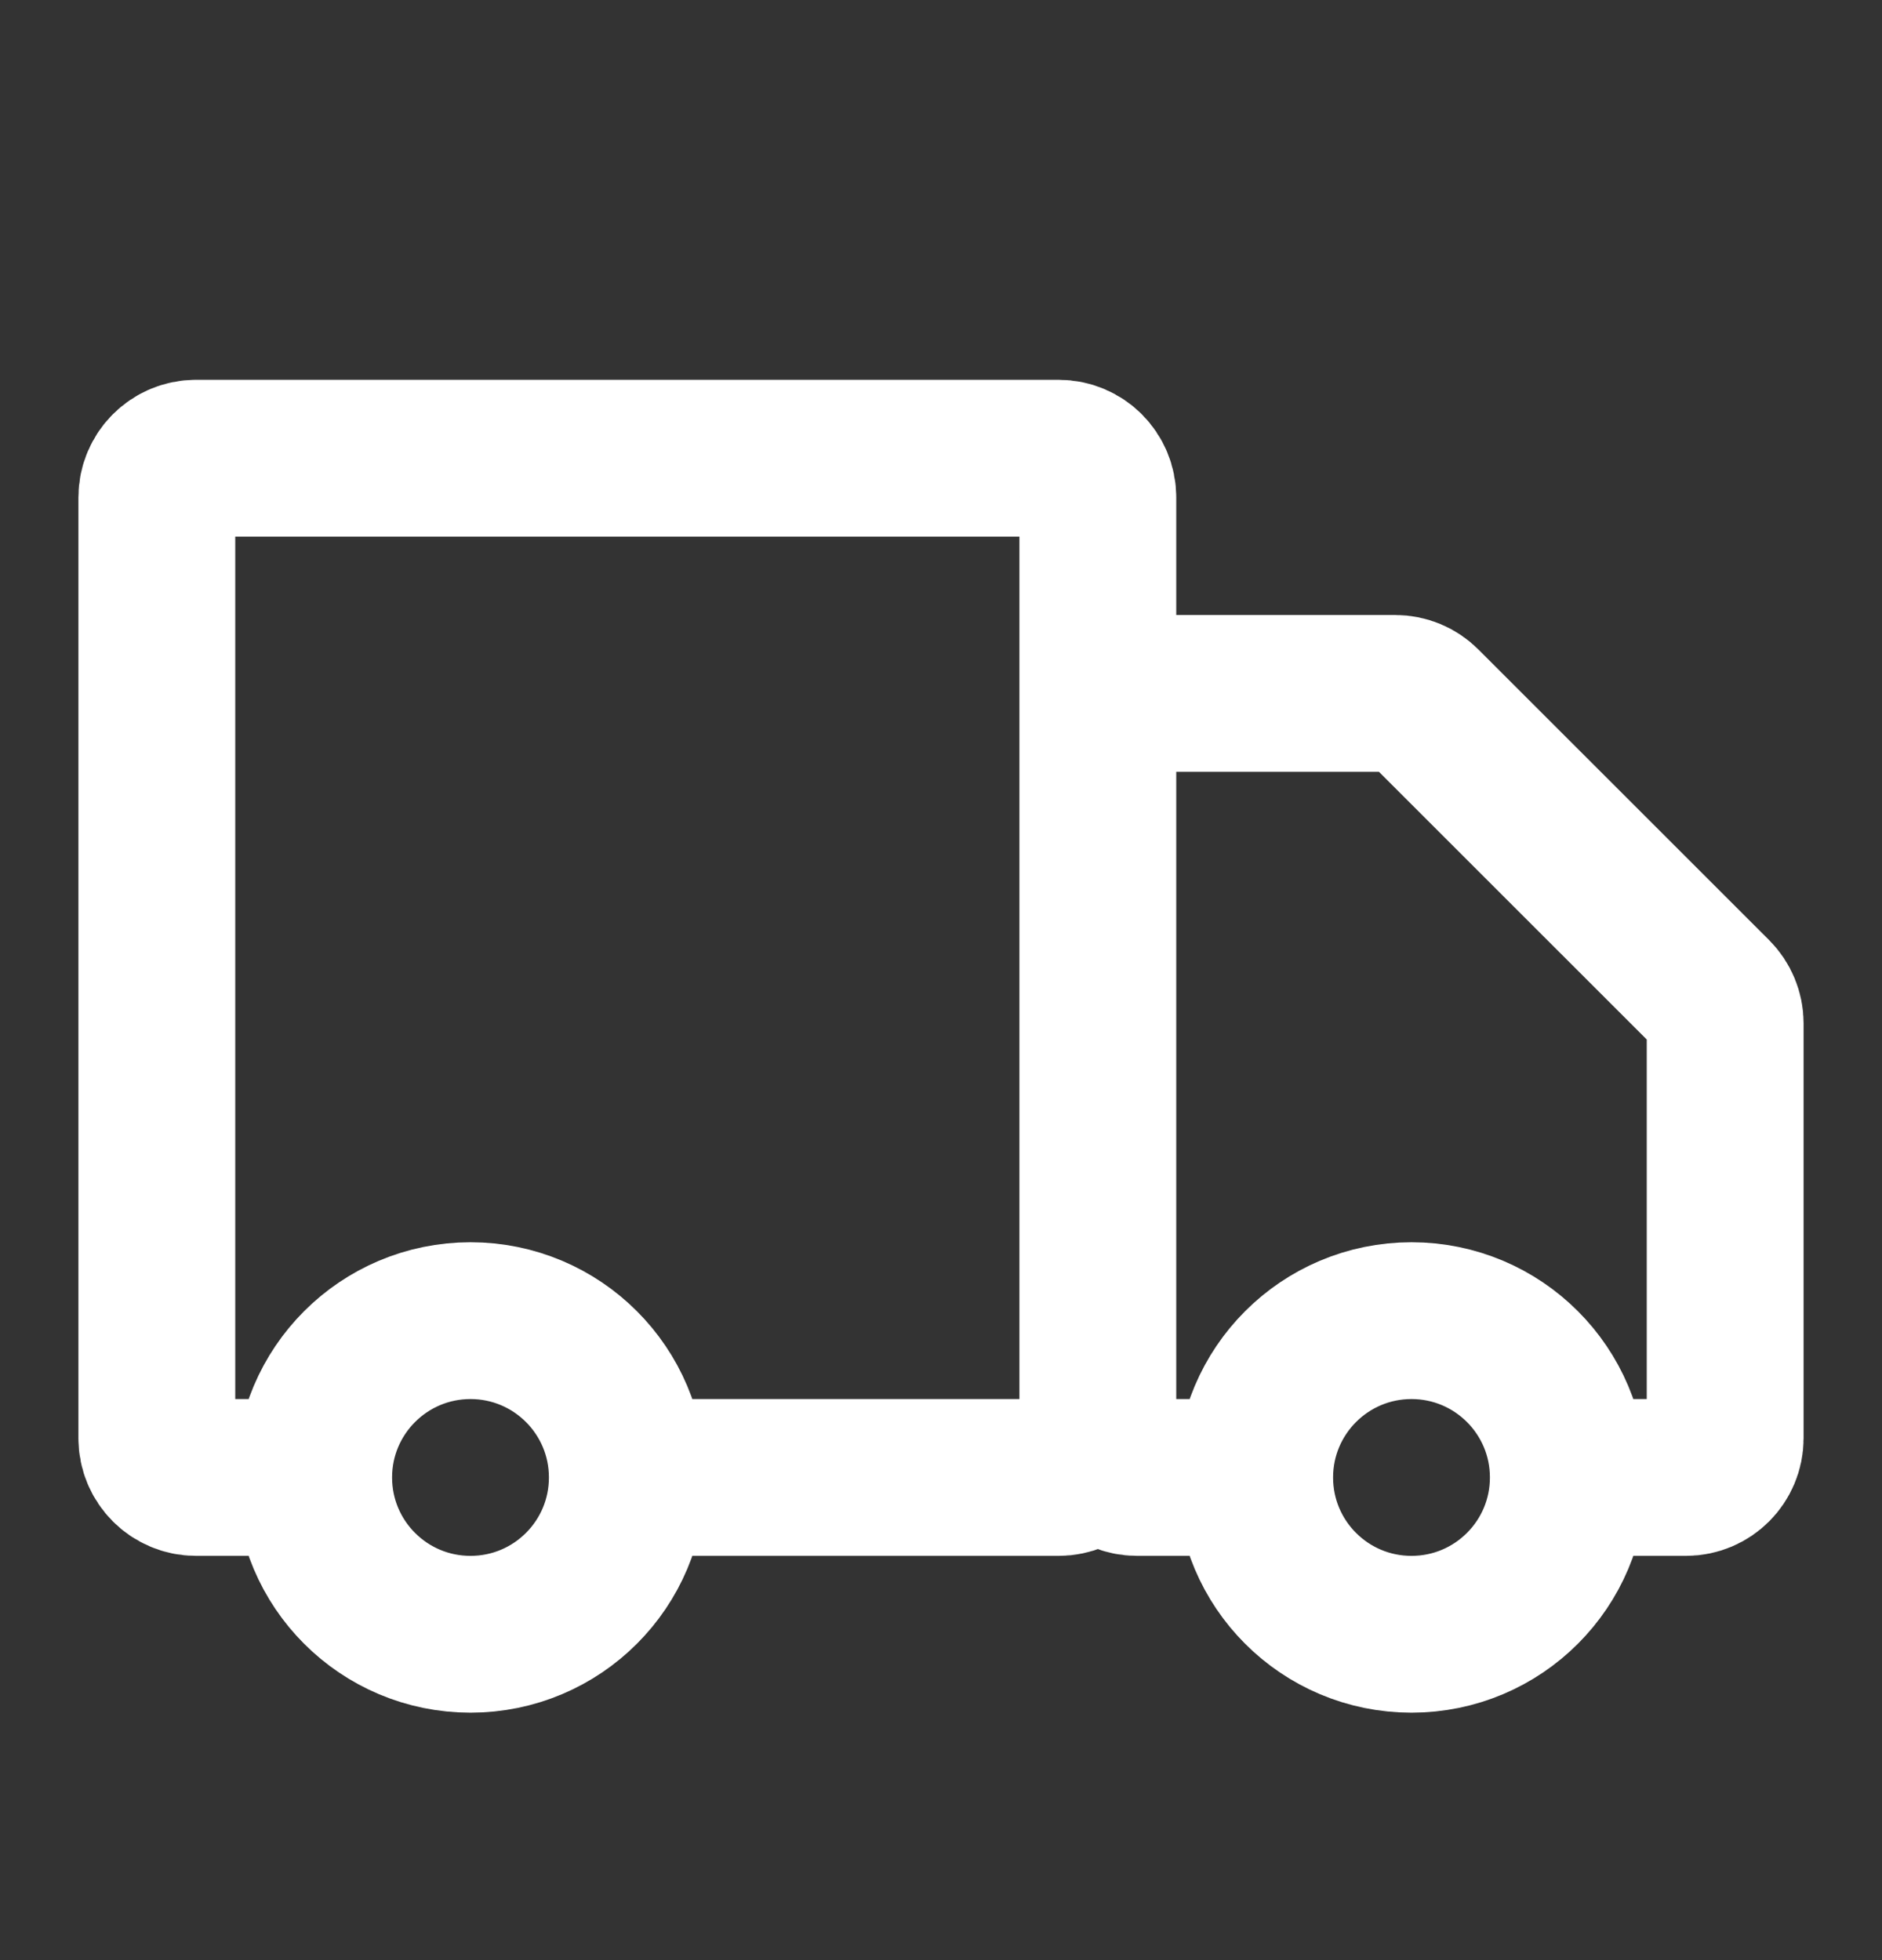 <svg width="24" height="25" viewBox="0 0 24 25" fill="none" xmlns="http://www.w3.org/2000/svg">
<rect x="0" y="0" width="24" height="25" fill="#333333" stroke="none"/>
<path d="M14 18.344V6.344C14 6.068 13.776 5.844 13.5 5.844H2.5C2.224 5.844 2 6.068 2 6.344V18.344C2 18.62 2.224 18.844 2.5 18.844H4M14 18.344C14 18.62 13.776 18.844 13.5 18.844H8M14 18.344V9.344C14 9.068 14.224 8.844 14.5 8.844H17.793C17.925 8.844 18.053 8.897 18.146 8.991L21.854 12.698C21.947 12.792 22 12.919 22 13.051V18.344C22 18.62 21.776 18.844 21.5 18.844H20M14 18.344C14 18.62 14.224 18.844 14.5 18.844H16M4 18.844C4 19.949 4.895 20.844 6 20.844C7.105 20.844 8 19.949 8 18.844M4 18.844C4 17.74 4.895 16.844 6 16.844C7.105 16.844 8 17.74 8 18.844M16 18.844C16 19.949 16.895 20.844 18 20.844C19.105 20.844 20 19.949 20 18.844M16 18.844C16 17.74 16.895 16.844 18 16.844C19.105 16.844 20 17.74 20 18.844" stroke="white" stroke-width="2"/>
</svg>

